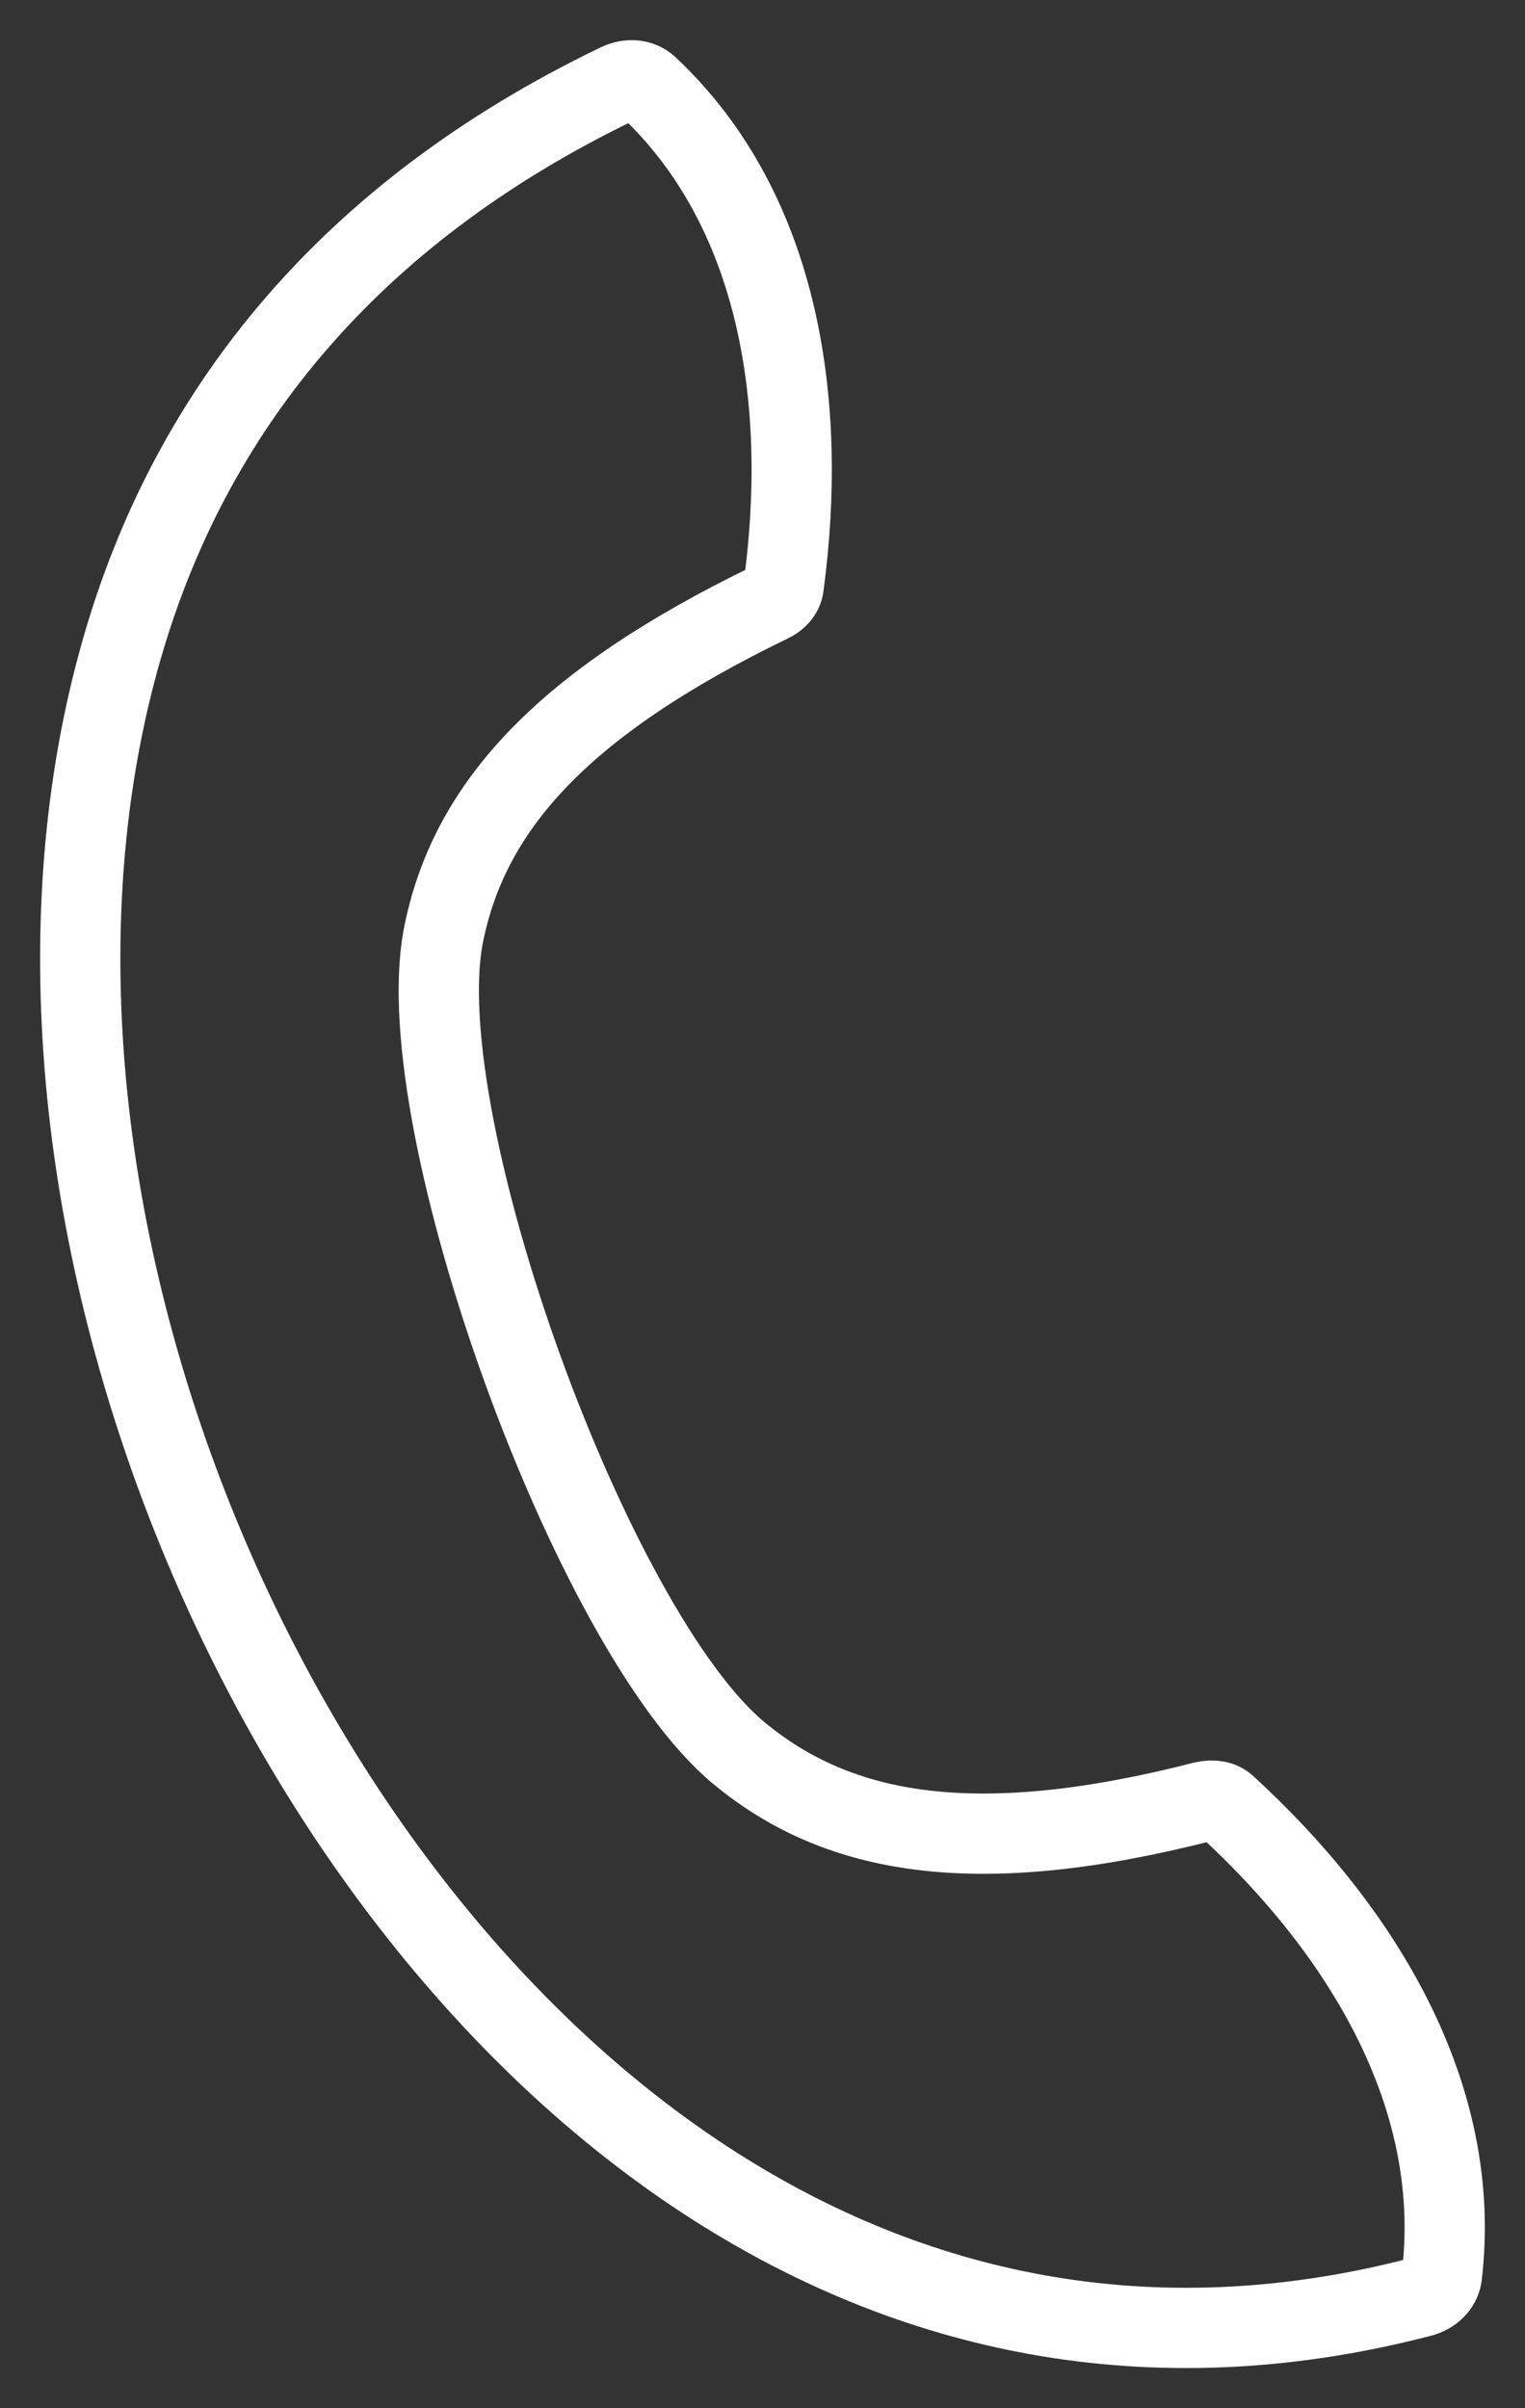 <svg width="19" height="30" xmlns="http://www.w3.org/2000/svg"><rect width="100%" height="100%" fill="#333333" stroke="none"/><path d="M1.615 7.763C-.501 14.416 3.062 23.519 8.92 27.243c2.399 1.526 5.349 2.263 8.78 1.371.143-.036.243-.137.263-.256.275-2.278-1.031-4.347-2.679-5.858-.066-.065-.168-.084-.284-.058-2.801.718-4.535.444-5.797-.606-1.828-1.517-4.115-7.823-3.683-10.159.308-1.606 1.462-2.904 4.066-4.168.108-.048.174-.129.18-.226.296-2.221-.029-4.649-1.695-6.209C7.976.989 7.835.977 7.702 1.04c-3.393 1.633-5.238 4.058-6.087 6.723z" stroke="#FEFEFE" fill="none"/></svg>